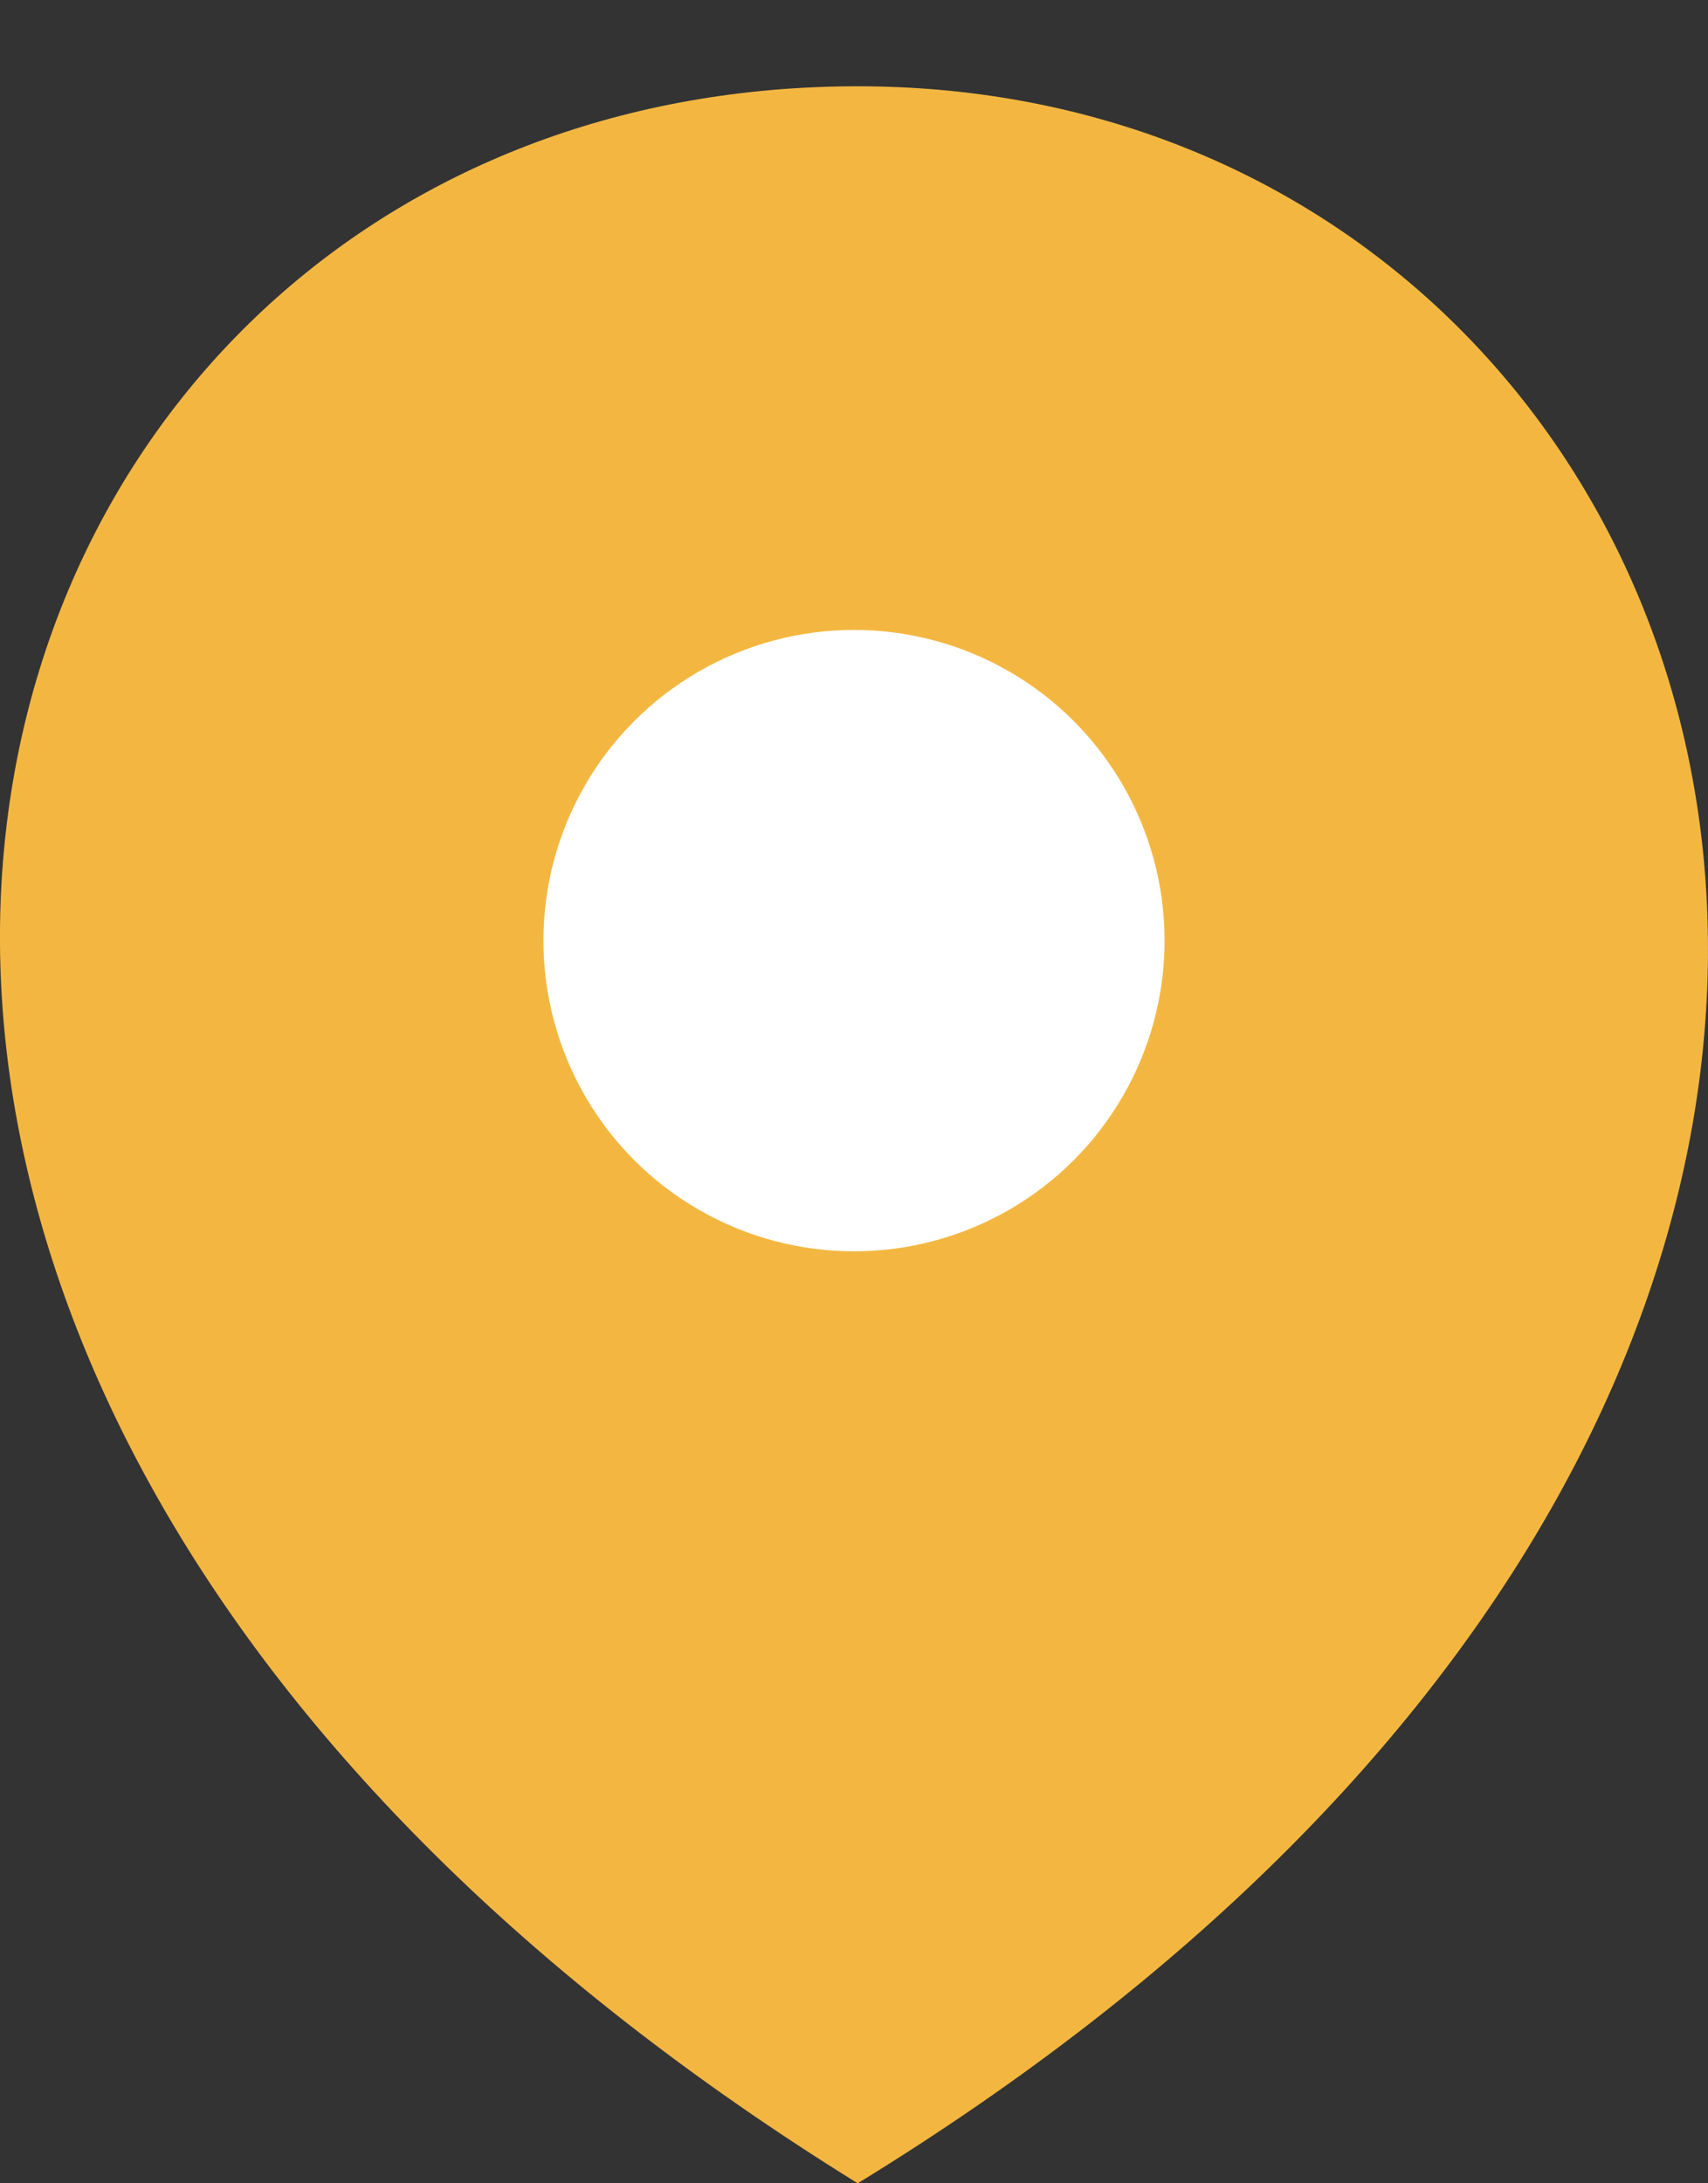 <svg width="18" height="23" viewBox="0 0 18 23" fill="none" xmlns="http://www.w3.org/2000/svg">
<rect x="0" y="0" width="18" height="23" fill="#333333" stroke="none"/>
<path d="M9.039 23C23.202 14.318 18.547 0.909 9.039 0.909C-0.754 0.909 -5.08 14.252 9.039 23Z" fill="#F3B741"/>
<circle cx="9" cy="9.909" r="3.273" fill="white"/>
</svg>
